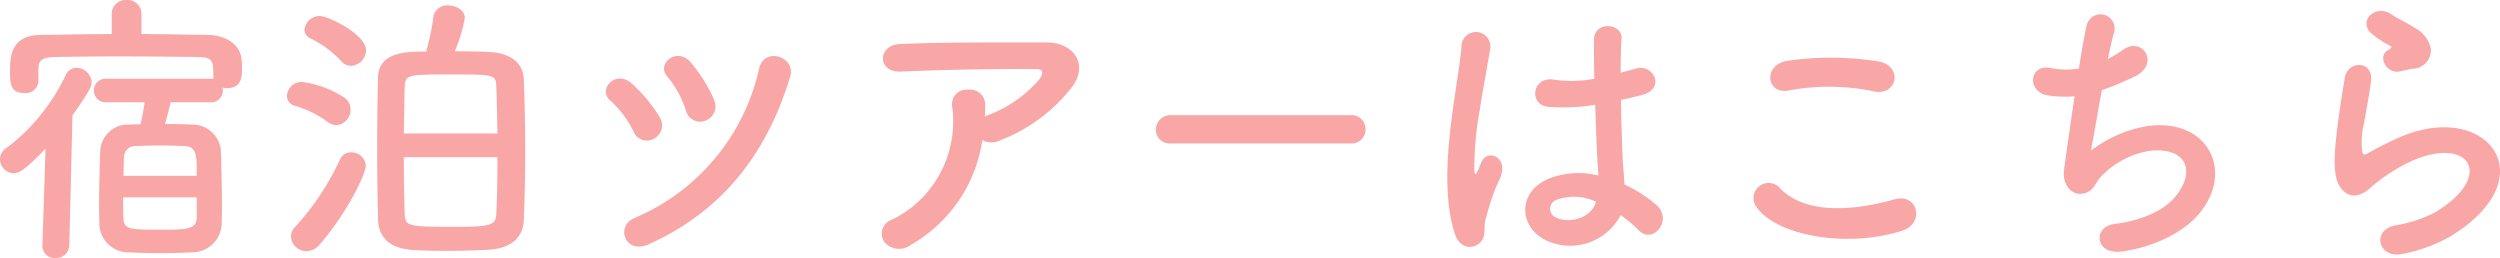 <svg xmlns="http://www.w3.org/2000/svg" width="261.881" height="27.03" viewBox="0 0 261.881 27.03"><path d="M23.88-14.22a1.2,1.2,0,0,0,1.26-1.23.925.925,0,0,0-.03-.3,2.316,2.316,0,0,0,.45.06c1.5,0,1.59-1.11,1.59-1.98,0-.27,0-.51-.03-.84-.06-1.92-1.89-2.73-3.51-2.76-2.25-.03-4.59-.09-6.99-.09v-2.1a1.454,1.454,0,0,0-1.56-1.47,1.454,1.454,0,0,0-1.56,1.47v2.1c-2.55,0-5.07.06-7.44.09-3.15.03-3.21,2.28-3.21,3.87,0,1.17.03,2.22,1.5,2.22a1.331,1.331,0,0,0,1.47-1.2v-1.29c.03-.75.12-1.26,1.74-1.29,1.83-.03,4.17-.06,6.6-.06,2.94,0,5.97.03,8.37.06,1.59.03,1.62.39,1.62,2.19v.09H12.93a1.2,1.2,0,0,0-1.29,1.23,1.212,1.212,0,0,0,1.29,1.23h4.02c-.12.87-.24,1.47-.39,2.16,0,.06-.03.09-.03.15-.39,0-.81,0-1.2.03A2.9,2.9,0,0,0,12.3-9.09c-.06,1.29-.12,3.99-.12,6.06,0,.6.03,1.17.03,1.62A3.03,3.03,0,0,0,15.36,1.5c1.02.06,2.13.09,3.27.09,1.11,0,2.28-.03,3.33-.09a3.092,3.092,0,0,0,3.06-2.94c0-.39.03-.93.03-1.56,0-2.04-.06-4.95-.12-6.3a3,3,0,0,0-2.88-2.58c-.87-.03-1.89-.06-2.97-.06.18-.57.42-1.5.6-2.28ZM6.24.78V.84A1.275,1.275,0,0,0,7.62,2.1,1.372,1.372,0,0,0,9.06.78l.33-13.62c1.68-2.4,2.01-2.97,2.01-3.48a1.6,1.6,0,0,0-1.59-1.5,1.258,1.258,0,0,0-1.14.78A20.523,20.523,0,0,1,2.43-9.39,1.332,1.332,0,0,0,1.8-8.25,1.481,1.481,0,0,0,3.21-6.78c.57,0,1.14-.27,3.36-2.58Zm8.49-7.29c.03-.81.03-1.5.06-1.89a1.184,1.184,0,0,1,1.26-1.23c.69-.03,1.56-.06,2.46-.06s1.83.03,2.58.06c1.32.06,1.32.9,1.32,3.12Zm7.68,2.25V-2.1C22.35-.9,21.33-.87,18.69-.87c-3.24,0-3.9,0-3.96-1.2-.03-.45-.03-1.26-.03-2.19Zm27.03-15.3a16.153,16.153,0,0,0,1.05-3.48c0-.81-.87-1.32-1.74-1.32a1.433,1.433,0,0,0-1.56,1.26,24.536,24.536,0,0,1-.75,3.57c-1.95,0-4.98,0-5.04,2.7-.06,2.34-.09,4.83-.09,7.35,0,2.49.03,5.04.09,7.53.06,1.89,1.2,3.06,3.72,3.21.9.06,2.13.09,3.42.09,1.62,0,3.33-.06,4.44-.12,2.16-.12,3.6-1.14,3.69-3.06.09-2.37.15-4.68.15-6.96,0-2.7-.06-5.34-.15-7.86-.06-1.77-1.53-2.7-3.45-2.82C52.2-19.53,50.85-19.56,49.44-19.56ZM38.58-18.03a1.671,1.671,0,0,0,1.56-1.65c0-1.65-3.96-3.57-4.83-3.57a1.609,1.609,0,0,0-1.62,1.44,1.023,1.023,0,0,0,.63.9,11.036,11.036,0,0,1,3.21,2.37A1.4,1.4,0,0,0,38.58-18.03Zm-1.53,6.21a1.616,1.616,0,0,0,1.47-1.65,1.484,1.484,0,0,0-.69-1.26,10.518,10.518,0,0,0-4.47-1.62,1.539,1.539,0,0,0-1.5,1.47,1.059,1.059,0,0,0,.78,1.02,11.105,11.105,0,0,1,3.54,1.74A1.455,1.455,0,0,0,37.05-11.82Zm.36,3.6A27.444,27.444,0,0,1,32.7-1.14a1.388,1.388,0,0,0-.42.99A1.617,1.617,0,0,0,33.9,1.38,1.806,1.806,0,0,0,35.28.69c2.88-3.3,4.83-7.41,4.83-8.22a1.471,1.471,0,0,0-1.5-1.44A1.249,1.249,0,0,0,37.41-8.22Zm6.69-2.73c.03-1.74.06-3.39.09-4.89.06-1.29.39-1.29,4.83-1.29,4.53,0,4.74,0,4.77,1.29.06,1.44.09,3.12.12,4.89Zm9.81,2.49c0,2.01-.03,4.02-.12,5.88-.03,1.23-.57,1.41-4.23,1.41-5.07,0-5.34-.03-5.37-1.44-.06-1.89-.09-3.9-.09-5.85ZM75.72-12.3a1.6,1.6,0,0,0,.9-2.13,15.7,15.7,0,0,0-2.46-3.96c-1.41-1.68-3.66.12-2.46,1.47a10.567,10.567,0,0,1,1.95,3.57A1.533,1.533,0,0,0,75.72-12.3ZM69.75.66c8.01-3.6,12.48-9.84,14.82-17.55.63-2.13-2.7-3.15-3.24-.9A22.25,22.25,0,0,1,68.22-2.07C66.27-1.26,67.26,1.77,69.75.66Zm.57-11.07a1.572,1.572,0,0,0,.6-2.22,15.682,15.682,0,0,0-2.97-3.57c-1.62-1.47-3.6.63-2.22,1.8a10.569,10.569,0,0,1,2.43,3.24A1.506,1.506,0,0,0,70.32-10.41Zm34.38.15a1.946,1.946,0,0,0,1.71.09,17.442,17.442,0,0,0,7.44-5.34c2.1-2.37.66-4.98-2.46-4.98-4.5,0-11.04-.03-15.39.18-2.25.12-2.4,3,.24,2.88,4.2-.21,10.74-.3,14.1-.27.78,0,.78.45.33,1.08a13.055,13.055,0,0,1-5.46,3.78c-.09.03-.15.09-.24.12.03-.36.03-.75.03-1.11a1.6,1.6,0,0,0-1.8-1.71,1.535,1.535,0,0,0-1.65,1.83,11.464,11.464,0,0,1-6.3,11.79A1.535,1.535,0,0,0,94.44.42a2.038,2.038,0,0,0,2.82.27A15.123,15.123,0,0,0,104.7-10.26Zm38.61.36a1.448,1.448,0,0,0,1.53-1.47,1.455,1.455,0,0,0-1.53-1.5H124.47a1.53,1.53,0,0,0-1.59,1.53,1.445,1.445,0,0,0,1.59,1.44Zm28.26,7.5a13.818,13.818,0,0,1,1.86,1.56c1.5,1.59,3.63-1.02,1.92-2.58a14.324,14.324,0,0,0-3.39-2.19c-.03-.96-.15-1.95-.18-2.7-.06-1.47-.15-3.81-.18-6.15.72-.15,1.44-.33,2.16-.51,2.58-.63,1.29-3.36-.66-2.76-.48.15-1.02.27-1.53.42,0-1.47.03-2.73.09-3.57.12-1.62-2.82-1.89-2.88.06-.03.93,0,2.46.03,4.14a12.6,12.6,0,0,1-4.23.09c-2.31-.39-2.67,2.67-.6,2.85a20.615,20.615,0,0,0,4.92-.21c.09,2.37.15,4.68.24,5.91.03.57.09,1.02.09,1.5a8.53,8.53,0,0,0-5.28.36c-3.12,1.38-3.06,4.8-.45,6.3A5.958,5.958,0,0,0,171.57-2.4ZM156.81.51c.75-.72.36-1.56.6-2.4.12-.48.3-1.14.54-1.89a18.358,18.358,0,0,1,.93-2.37c1.08-2.25-1.2-3.27-1.89-1.83-.06.15-.27.69-.36.87-.3.6-.33.51-.39-.03a33.394,33.394,0,0,1,.57-6.27c.39-2.55.9-5.16,1.11-6.51a1.519,1.519,0,1,0-3.03-.06c-.15,1.95-.81,5.31-1.2,8.94s-.48,7.5.48,10.53C154.68,1.11,156.03,1.23,156.81.51Zm12.18-4.32c-.48,1.77-2.91,2.4-4.35,1.59a1,1,0,0,1,.18-1.77,5.414,5.414,0,0,1,4.14.18Zm29.1-11.55c2.43.51,3.09-2.58.57-3.12a31.85,31.85,0,0,0-9.57-.09c-2.67.39-2.28,3.57.09,3.12A22.809,22.809,0,0,1,198.09-15.36ZM201.03-.75c2.43-.75,1.71-3.99-.78-3.3-4.53,1.29-9.39,1.5-11.94-1.11a1.581,1.581,0,0,0-2.49,1.95C187.89-.3,195.09,1.11,201.03-.75Zm20.94-14.73a34.6,34.6,0,0,0,3.39-1.41c2.79-1.29.9-4.29-1.17-2.82a12.441,12.441,0,0,1-1.59.96c.24-1.11.45-2.1.66-2.79a1.485,1.485,0,1,0-2.88-.72c-.21.93-.51,2.58-.81,4.5a7.535,7.535,0,0,1-2.85-.03c-2.4-.54-2.64,2.49-.42,2.85a11.233,11.233,0,0,0,2.82.09c-.45,2.94-.87,6-1.11,7.71-.21,1.53.81,2.82,2.13,2.46,1.02-.27,1.17-1.14,1.71-1.71a8.984,8.984,0,0,1,5.28-2.76c4.08-.33,4.59,2.52,2.4,4.98-1.23,1.41-3.66,2.4-6.24,2.7-2.25.27-2.1,3.27.78,2.88,3.21-.42,6.42-1.95,8.07-3.93,3.78-4.5.93-10.05-5.37-9.21a13.474,13.474,0,0,0-5.94,2.58C221.04-10.2,221.49-12.84,221.97-15.48Zm32.58-2.25a1.952,1.952,0,0,0,1.89-2.1,3.2,3.2,0,0,0-1.71-2.19c-.87-.57-1.89-1.02-2.43-1.41-1.5-1.08-3.48.51-2.19,1.92a10.5,10.5,0,0,0,2.13,1.41c.21.15-.09.3-.24.39-1.26.69-.18,2.61,1.26,2.25C253.74-17.58,254.16-17.67,254.55-17.73ZM258.51-.18c10.14-6.21,3.75-14.31-5.31-10.38-1.41.6-2.82,1.38-3.42,1.71-.27.15-.42.15-.51-.09a7.878,7.878,0,0,1,.18-3.12c.24-1.44.57-3.12.72-4.38.27-2.16-2.46-2.22-2.76-.3-.24,1.53-.63,3.84-.87,6.03s-.3,4.05.24,5.1,1.74,1.89,3.51.18a18.944,18.944,0,0,1,4.02-2.58c3.18-1.44,5.37-.99,6,.21s-.27,3.27-3.57,5.19a14.069,14.069,0,0,1-4.02,1.29c-2.55.51-1.77,3.48.66,3A16.242,16.242,0,0,0,258.51-.18Z" transform="translate(-1.8 24.93)" fill="#f9a6a6"/></svg>
